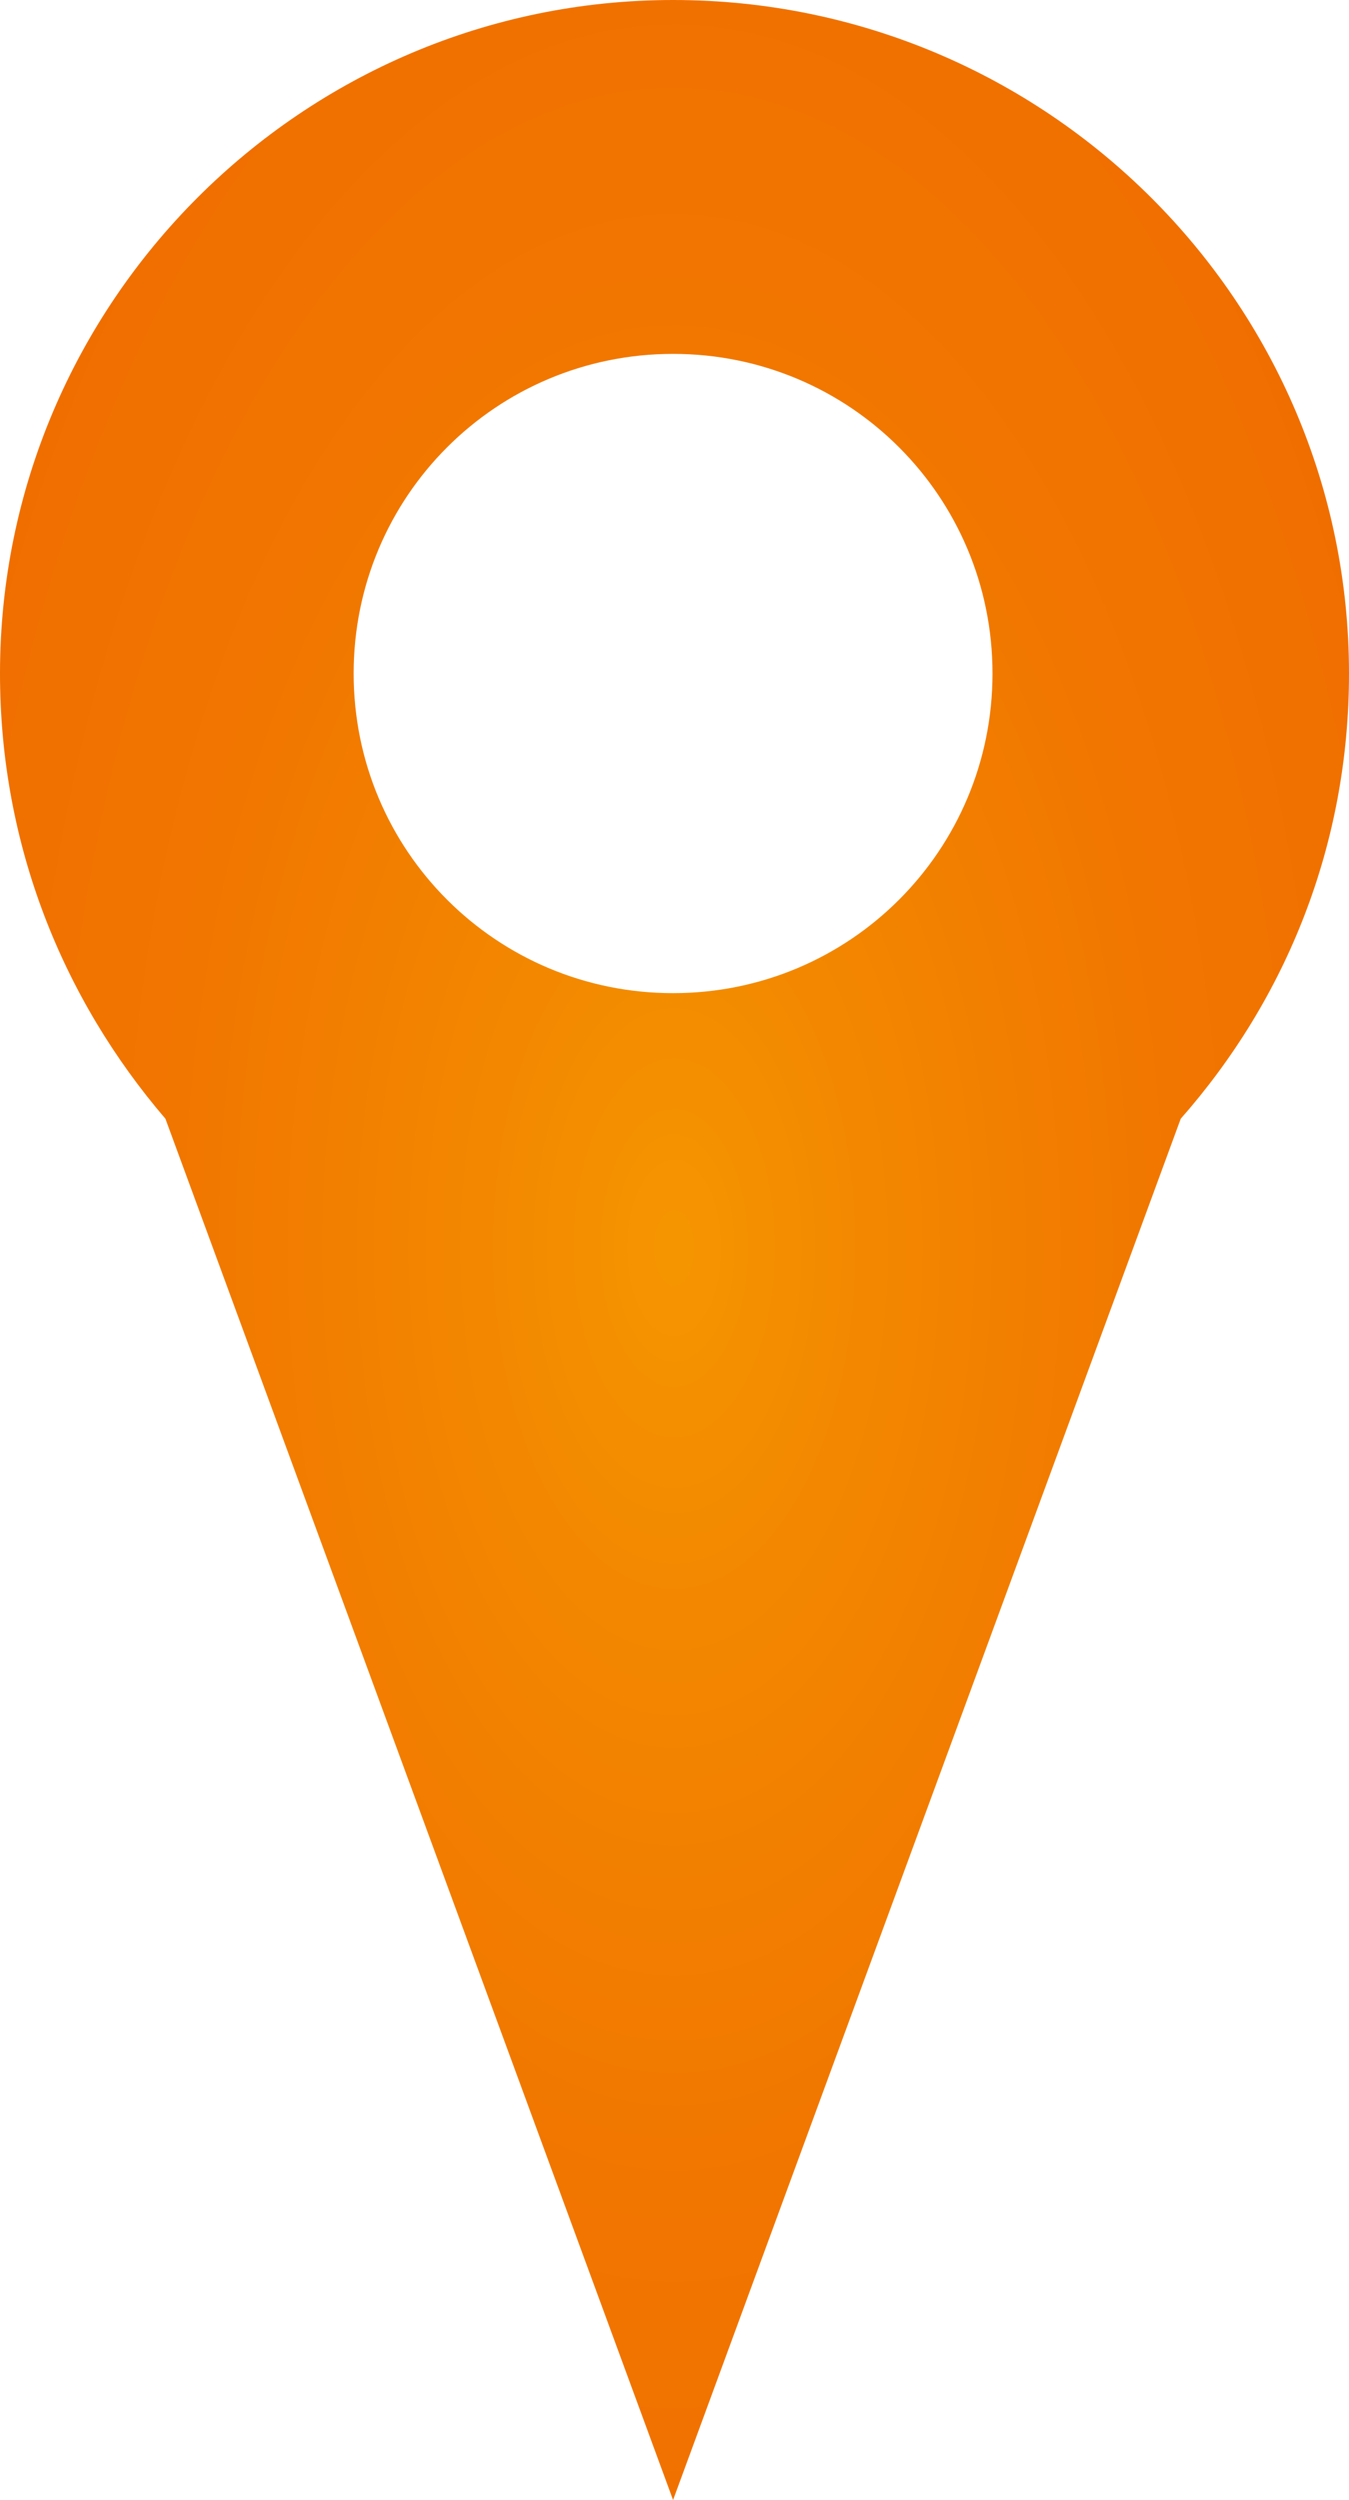 <?xml version="1.0" encoding="utf-8"?>
<!-- Generator: Adobe Illustrator 23.0.6, SVG Export Plug-In . SVG Version: 6.00 Build 0)  -->
<svg version="1.1" id="Ebene_1" xmlns="http://www.w3.org/2000/svg" xmlns:xlink="http://www.w3.org/1999/xlink" x="0px" y="0px"
	 viewBox="0 0 47.3 87.6" style="enable-background:new 0 0 47.3 87.6;" xml:space="preserve">
<style type="text/css">
	.st0{clip-path:url(#SVGID_2_);fill:url(#SVGID_3_);}
</style>
<g>
	<g>
		<defs>
			<path id="SVGID_1_" d="M12.4,23.6c0-6.2,5-11.2,11.2-11.2s11.2,5,11.2,11.2s-5,11.2-11.2,11.2S12.4,29.8,12.4,23.6 M0,23.6
				c0,6,2.2,11.4,5.8,15.6l0,0l17.8,48.4l17.8-48.4c3.7-4.2,5.9-9.6,5.9-15.6C47.3,10.6,36.7,0,23.6,0C10.6,0,0,10.6,0,23.6"/>
		</defs>
		<clipPath id="SVGID_2_">
			<use xlink:href="#SVGID_1_"  style="overflow:visible;"/>
		</clipPath>
		
			<radialGradient id="SVGID_3_" cx="-51.136" cy="-103.611" r="2.779" gradientTransform="matrix(15.753 0 0 29.195 829.188 3068.674)" gradientUnits="userSpaceOnUse">
			<stop  offset="0" style="stop-color:#F59600"/>
			<stop  offset="0" style="stop-color:#F59600"/>
			<stop  offset="0.151" style="stop-color:#F38800"/>
			<stop  offset="0.401" style="stop-color:#F17600"/>
			<stop  offset="0.671" style="stop-color:#F06C00"/>
			<stop  offset="1" style="stop-color:#F06900"/>
		</radialGradient>
		<rect y="0" class="st0" width="47.3" height="87.6"/>
	</g>
</g>
</svg>
